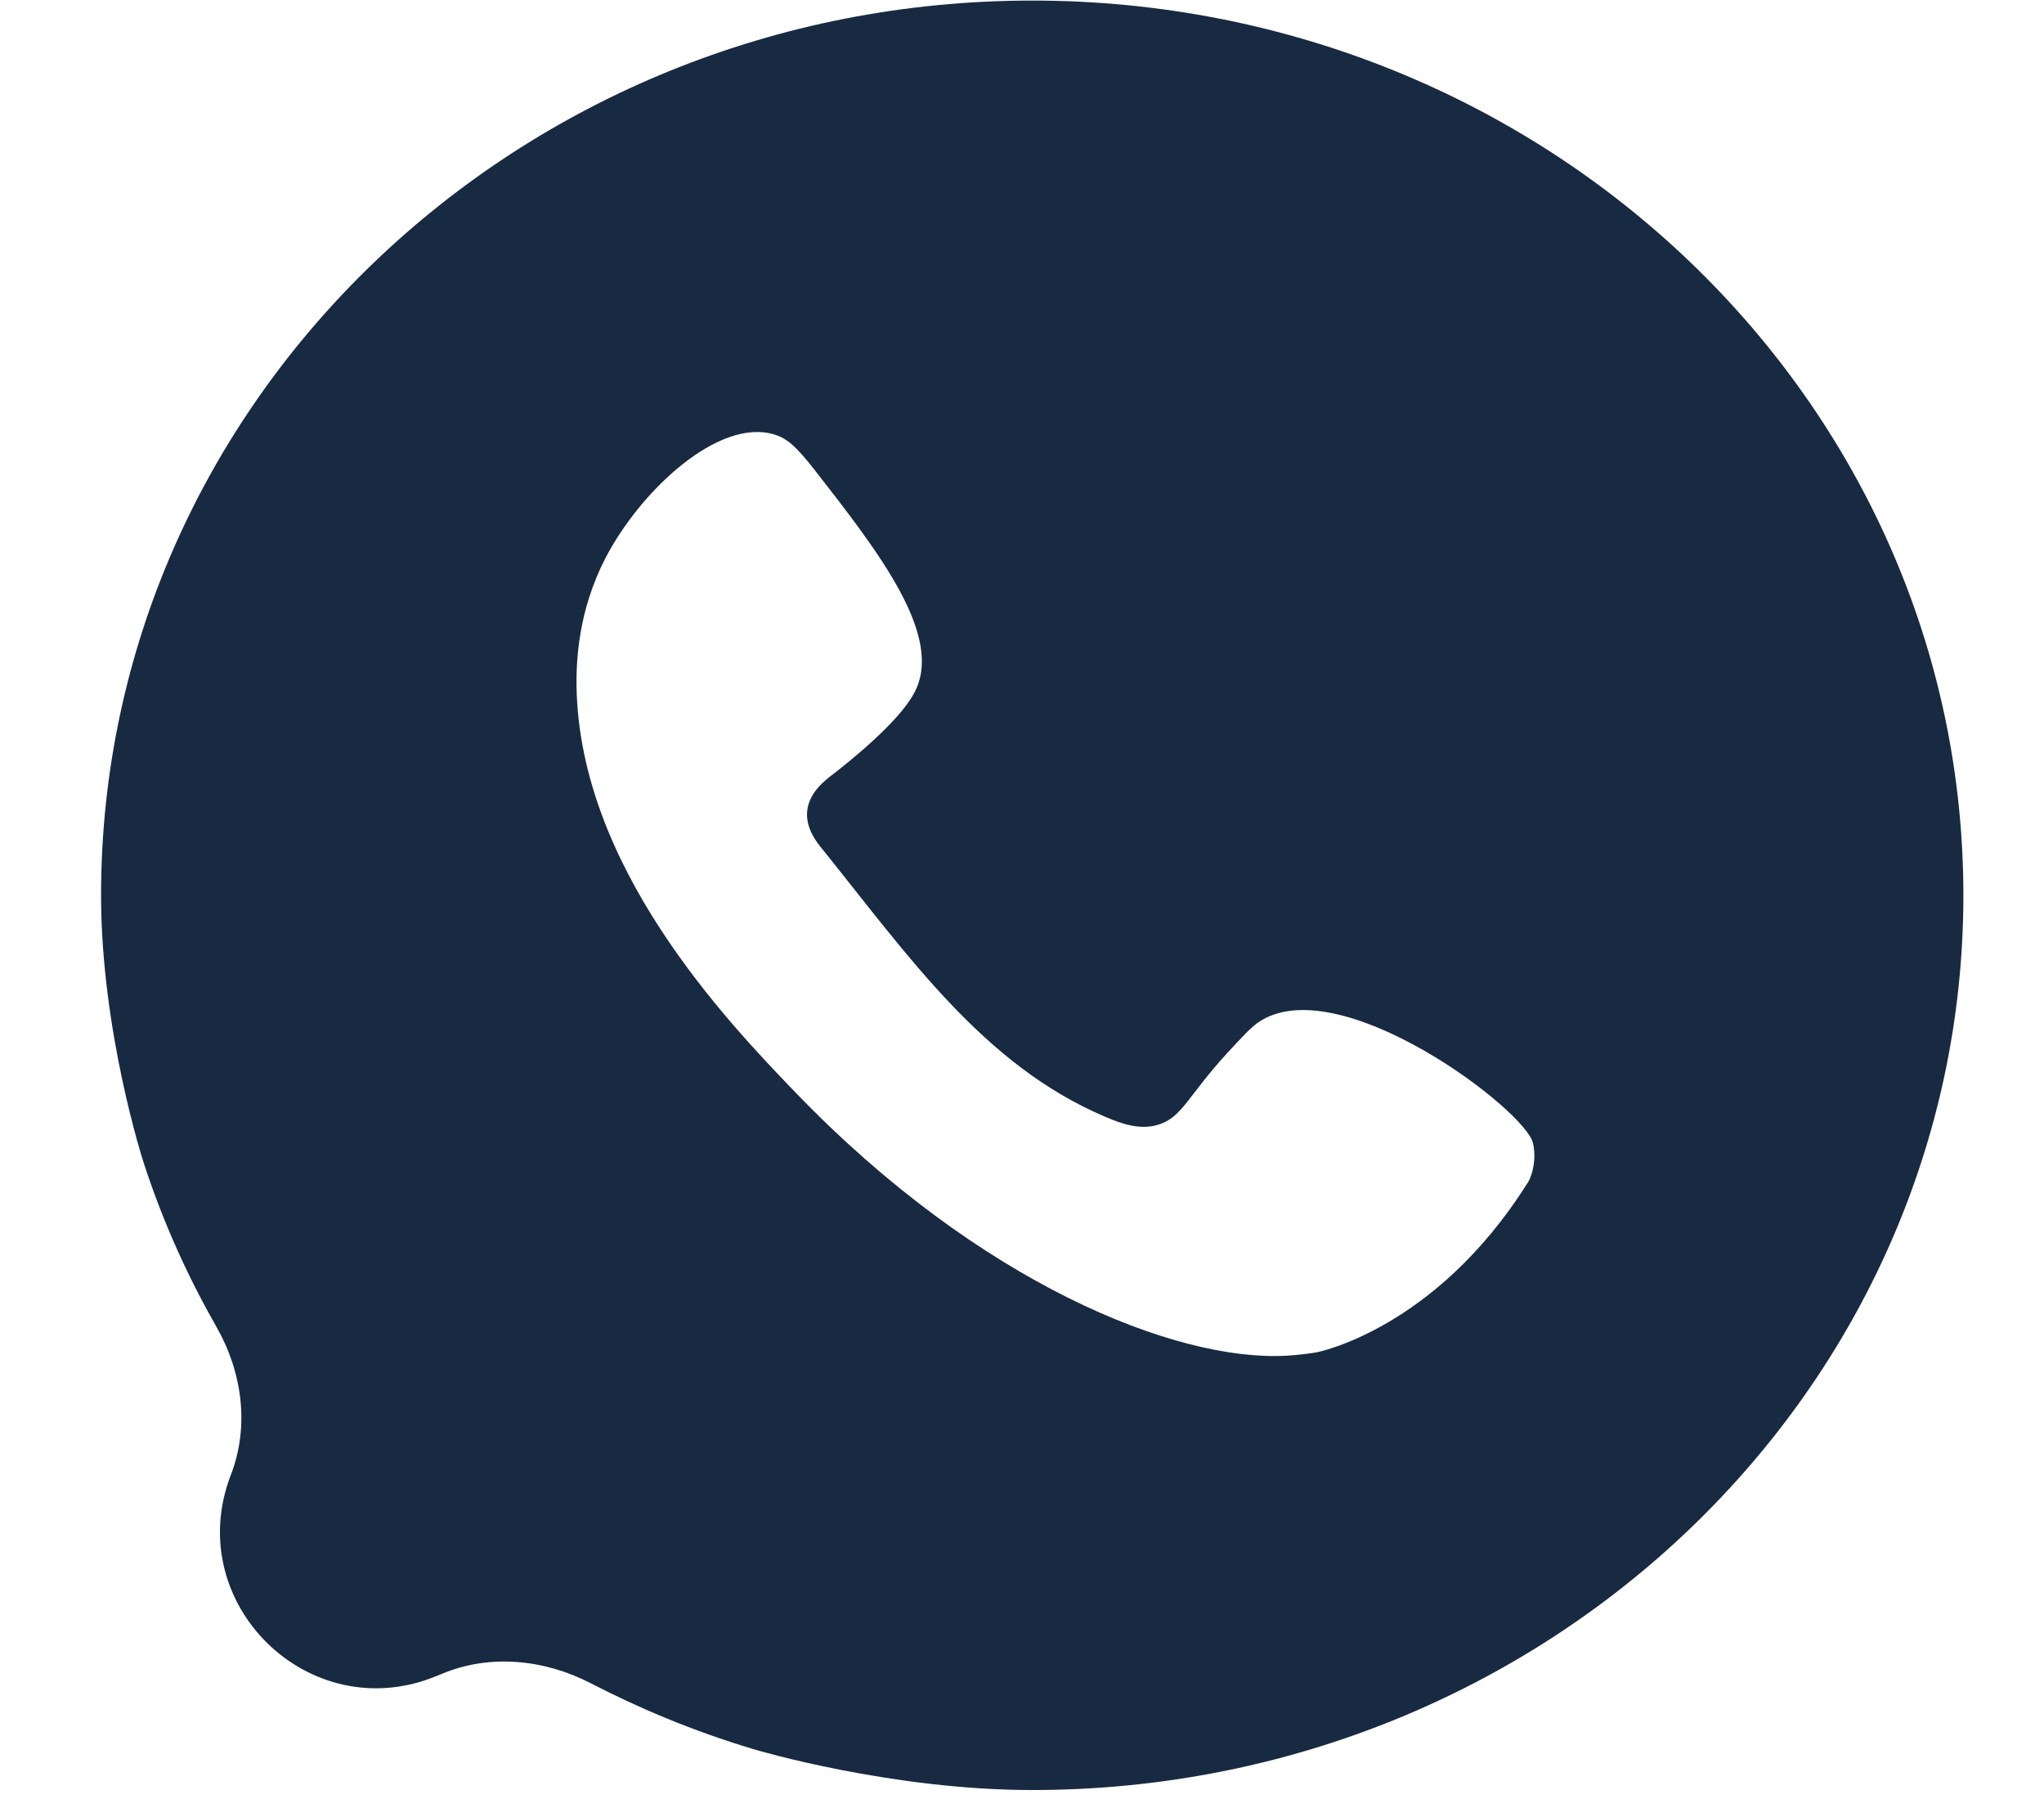<svg width="18" height="16" viewBox="0 0 18 16" fill="none" xmlns="http://www.w3.org/2000/svg">
<path d="M9.09 0.005C4.563 0.005 0.89 3.531 0.89 7.883C0.89 9.078 1.261 10.225 1.261 10.225C1.445 10.795 1.677 11.281 1.904 11.679C2.133 12.078 2.199 12.557 2.033 12.986C1.596 14.119 2.729 15.223 3.849 14.755C3.864 14.749 3.878 14.743 3.893 14.737C4.316 14.561 4.795 14.61 5.203 14.821C5.603 15.028 6.087 15.238 6.652 15.406C6.652 15.406 7.844 15.761 9.09 15.761C13.62 15.761 17.29 12.235 17.29 7.883C17.29 3.531 13.62 0.005 9.09 0.005ZM13.456 10.411C13.455 10.412 13.455 10.414 13.454 10.414C13.453 10.415 13.451 10.416 13.451 10.417C12.635 11.713 11.59 11.908 11.59 11.908C11.59 11.908 11.468 11.929 11.325 11.937C10.347 11.989 8.625 11.295 7.017 9.631C6.369 8.961 5.104 7.621 5.077 6.045C5.074 5.814 5.093 5.377 5.331 4.915C5.647 4.308 6.333 3.679 6.817 3.825C6.936 3.861 7.014 3.936 7.166 4.128C7.739 4.861 8.317 5.603 8.052 6.099C7.914 6.364 7.45 6.728 7.341 6.813C7.268 6.868 7.128 6.974 7.109 7.135C7.09 7.291 7.196 7.421 7.239 7.473C7.998 8.415 8.66 9.376 9.728 9.831C9.882 9.898 10.044 9.953 10.206 9.901C10.414 9.833 10.463 9.646 10.812 9.267C10.944 9.124 11.009 9.054 11.076 9.005C11.777 8.514 13.449 9.781 13.501 10.07C13.509 10.108 13.512 10.142 13.512 10.176C13.512 10.312 13.462 10.4 13.456 10.411Z" fill="#182A41"/>
</svg>
